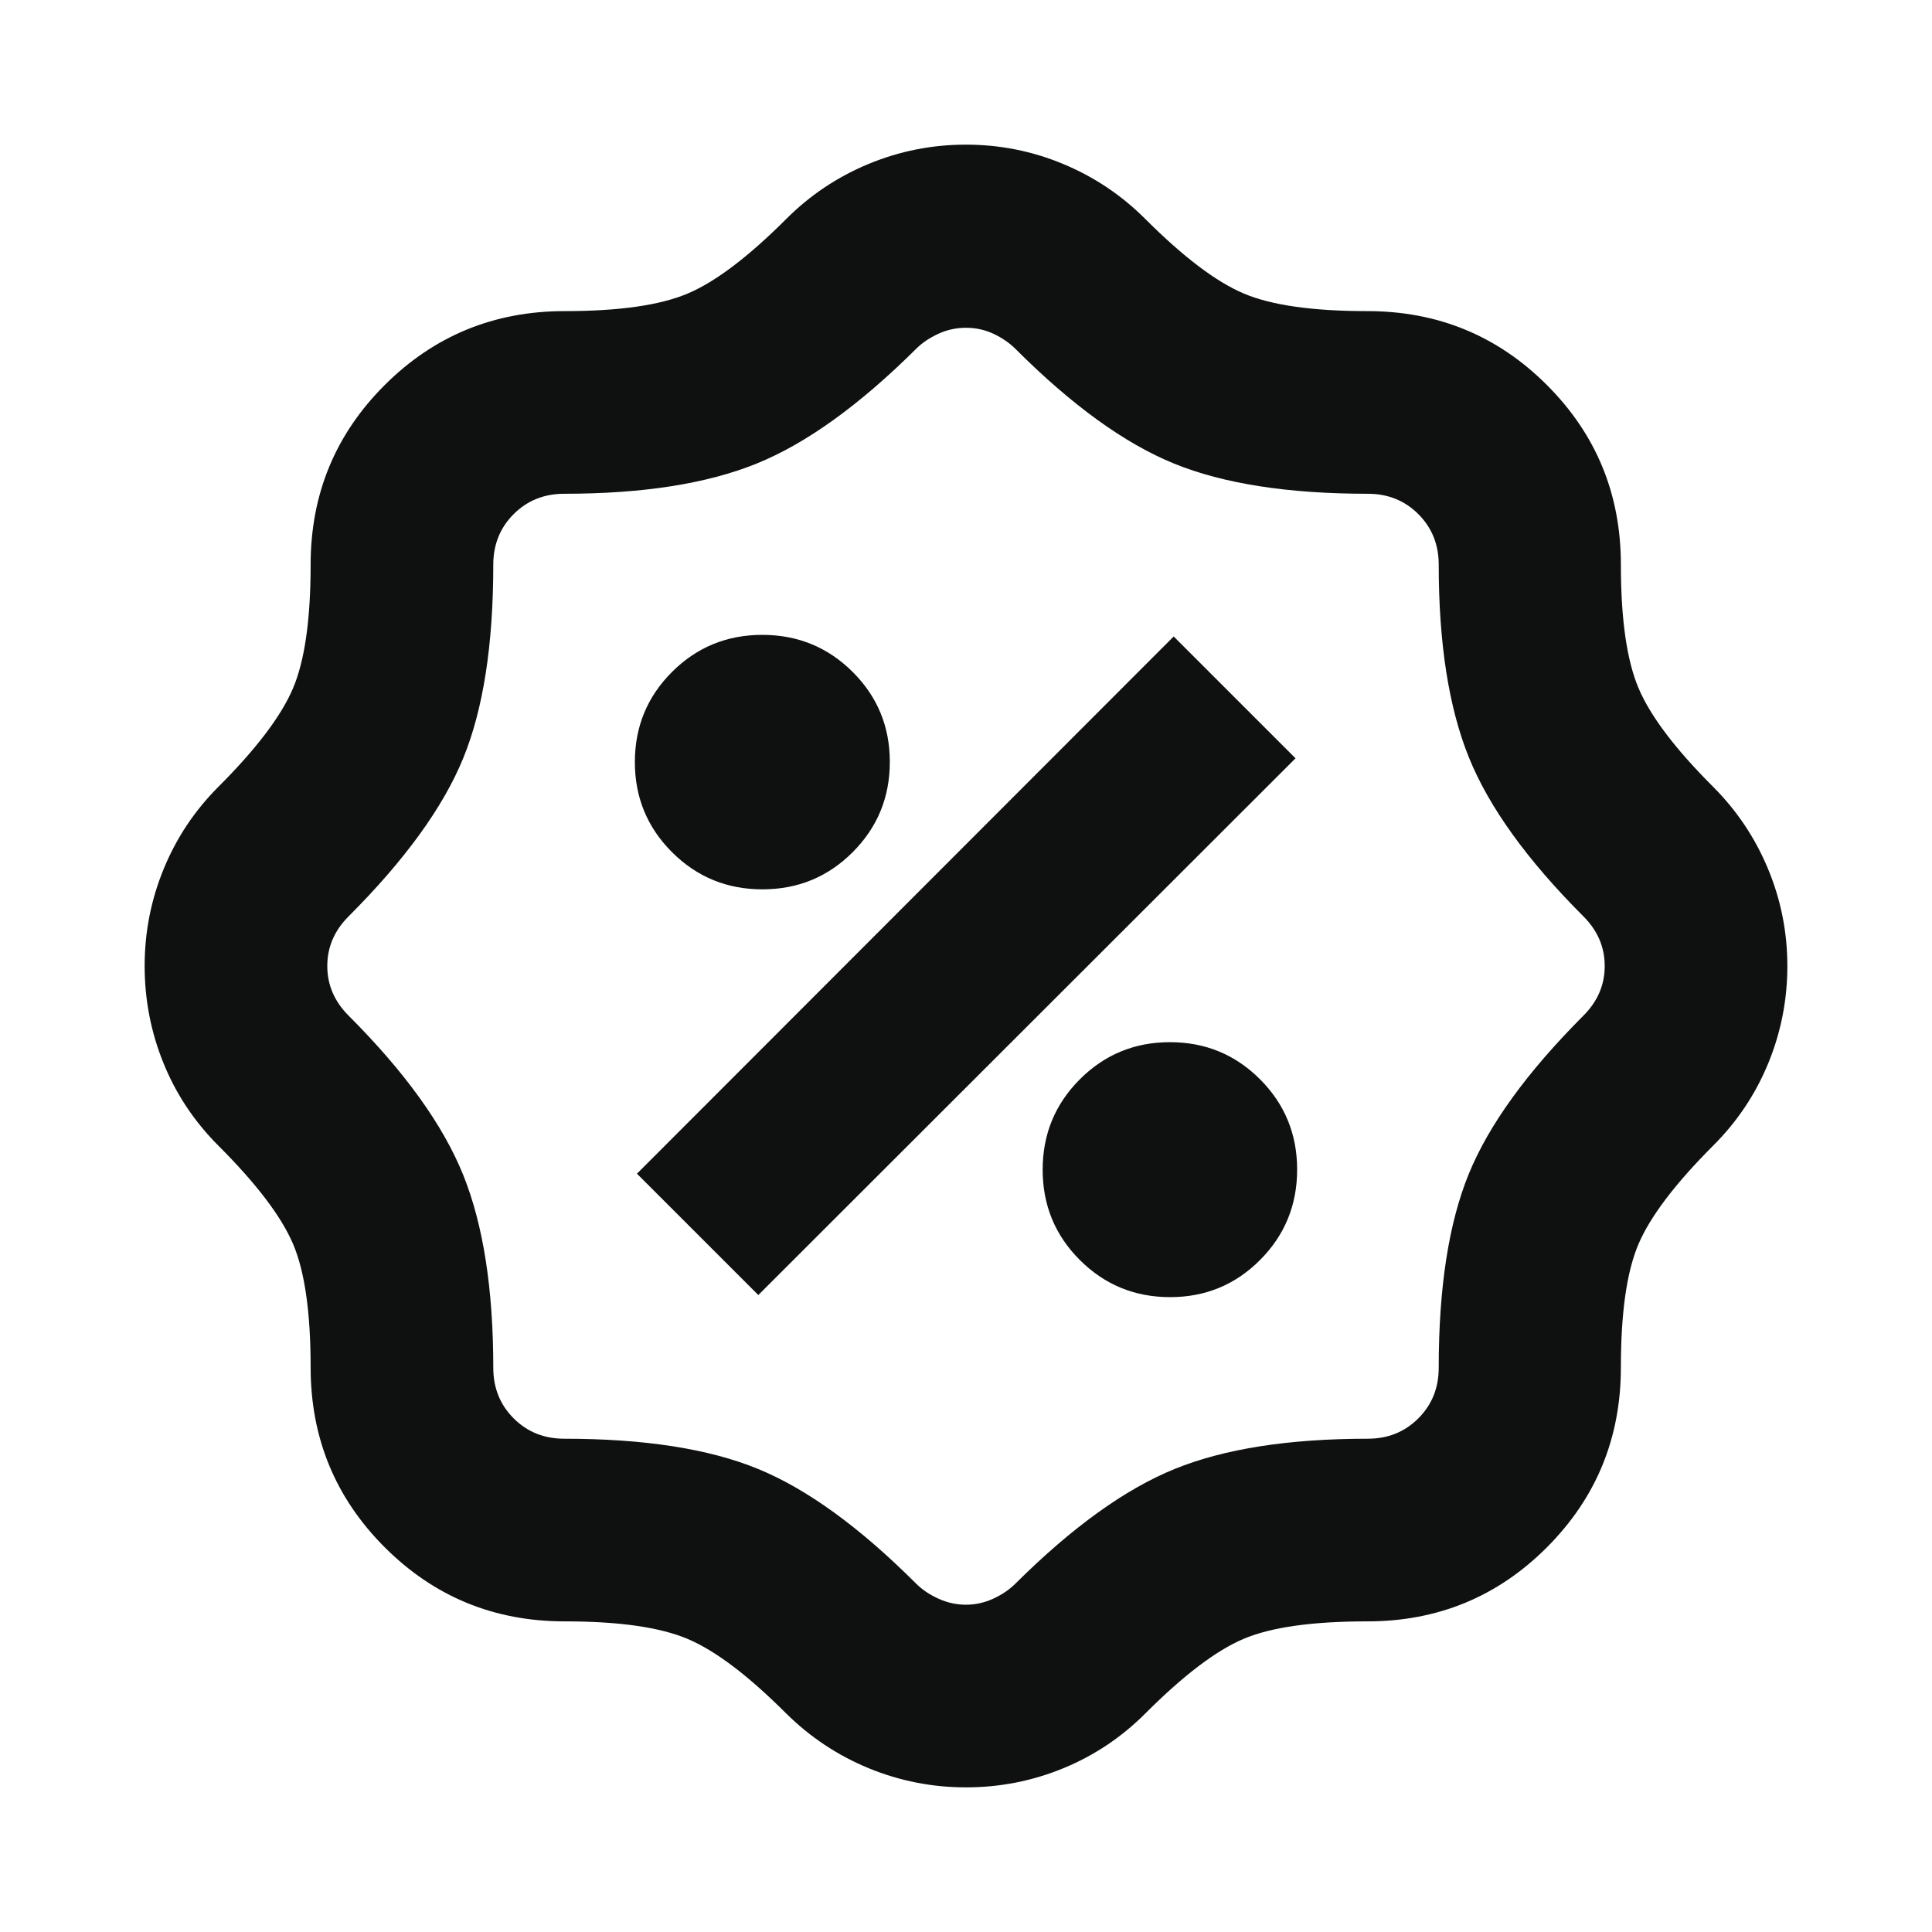 <svg xmlns="http://www.w3.org/2000/svg" height="24px" viewBox="0 -960 960 960" width="24px" fill="#0f1111"><path d="M480.02-71.87q-25.22 0-48.29-9.48-23.08-9.48-41.03-27.19-28.29-28.29-48.93-37.05-20.64-8.76-61.2-8.76-52.6 0-89.41-36.81-36.81-36.81-36.81-89.41 0-40.93-8.77-61.4-8.77-20.46-37.04-48.73-17.95-17.95-27.31-41.04t-9.36-48.27q0-25.19 9.48-48.26 9.48-23.08 27.19-40.8 28.29-28.28 37.05-48.92 8.76-20.64 8.76-61.44 0-52.5 36.81-89.24 36.81-36.74 89.41-36.74 40.56 0 61.2-8.76t48.93-37.05q17.71-17.71 40.86-27.31 23.14-9.6 48.39-9.6t48.32 9.6q23.08 9.6 40.8 27.31 28.28 28.29 48.92 37.05 20.64 8.76 61.44 8.76 52.5 0 89.24 36.74 36.74 36.74 36.74 89.24 0 40.56 8.76 61.32 8.76 20.76 37.05 49.04 17.71 17.72 27.31 40.81 9.6 23.09 9.6 48.27 0 25.19-9.49 48.31t-27.42 40.98q-28.26 28.32-37.04 48.83-8.77 20.5-8.77 61.3 0 52.6-36.74 89.41-36.74 36.81-89.24 36.81-40.92 0-61.38 8.64t-48.75 36.93q-17.85 17.93-40.96 27.42-23.11 9.49-48.32 9.49Zm-.05-90.76q7.07 0 13.62-3.02 6.54-3.02 11.06-7.55 42.2-41.95 79.15-56.93 36.96-14.98 95.87-14.98 14.97 0 25.1-10.12 10.12-10.13 10.12-25.1 0-59.71 14.9-96.26 14.89-36.55 57.01-78.76 10.57-10.56 10.57-24.65 0-14.09-10.57-24.65-41.95-41.96-56.93-79.03-14.98-37.06-14.98-95.75 0-14.97-10.12-25.1-10.13-10.12-25.1-10.12-59.43 0-96.25-14.98-36.81-14.98-78.77-56.94-4.52-4.52-10.94-7.54-6.43-3.02-13.71-3.02-7.28 0-13.8 3.01-6.51 3.01-10.85 7.32-42.44 42.19-79.44 57.17-37 14.98-95.58 14.98-14.97 0-25.1 10.12-10.12 10.13-10.12 25.1 0 59.72-14.98 96.27t-56.93 78.51q-10.57 10.56-10.57 24.65 0 14.09 10.57 24.65 41.95 41.96 56.93 79.09 14.98 37.14 14.98 95.93 0 14.97 10.12 25.1 10.13 10.12 25.1 10.12 59.72 0 96.27 14.98t78.51 56.93q4.52 4.53 11.15 7.55 6.63 3.02 13.71 3.02Zm101.46-152.83q26.3 0 44.71-18.48 18.4-18.49 18.4-44.89 0-26.41-18.43-44.87-18.44-18.45-44.77-18.45-26.34 0-44.8 18.48-18.45 18.49-18.45 44.89 0 26.41 18.47 44.87 18.48 18.45 44.87 18.45ZM376.8-316.5l266.94-266.7-60.54-60.54L316.5-376.8l60.3 60.3Zm2.03-201.59q26.41 0 44.87-18.47 18.45-18.48 18.45-44.87 0-26.3-18.48-44.71-18.49-18.4-44.89-18.4-26.41 0-44.87 18.43-18.45 18.44-18.45 44.77 0 26.34 18.48 44.8 18.49 18.45 44.89 18.45ZM480-480Z"/></svg>